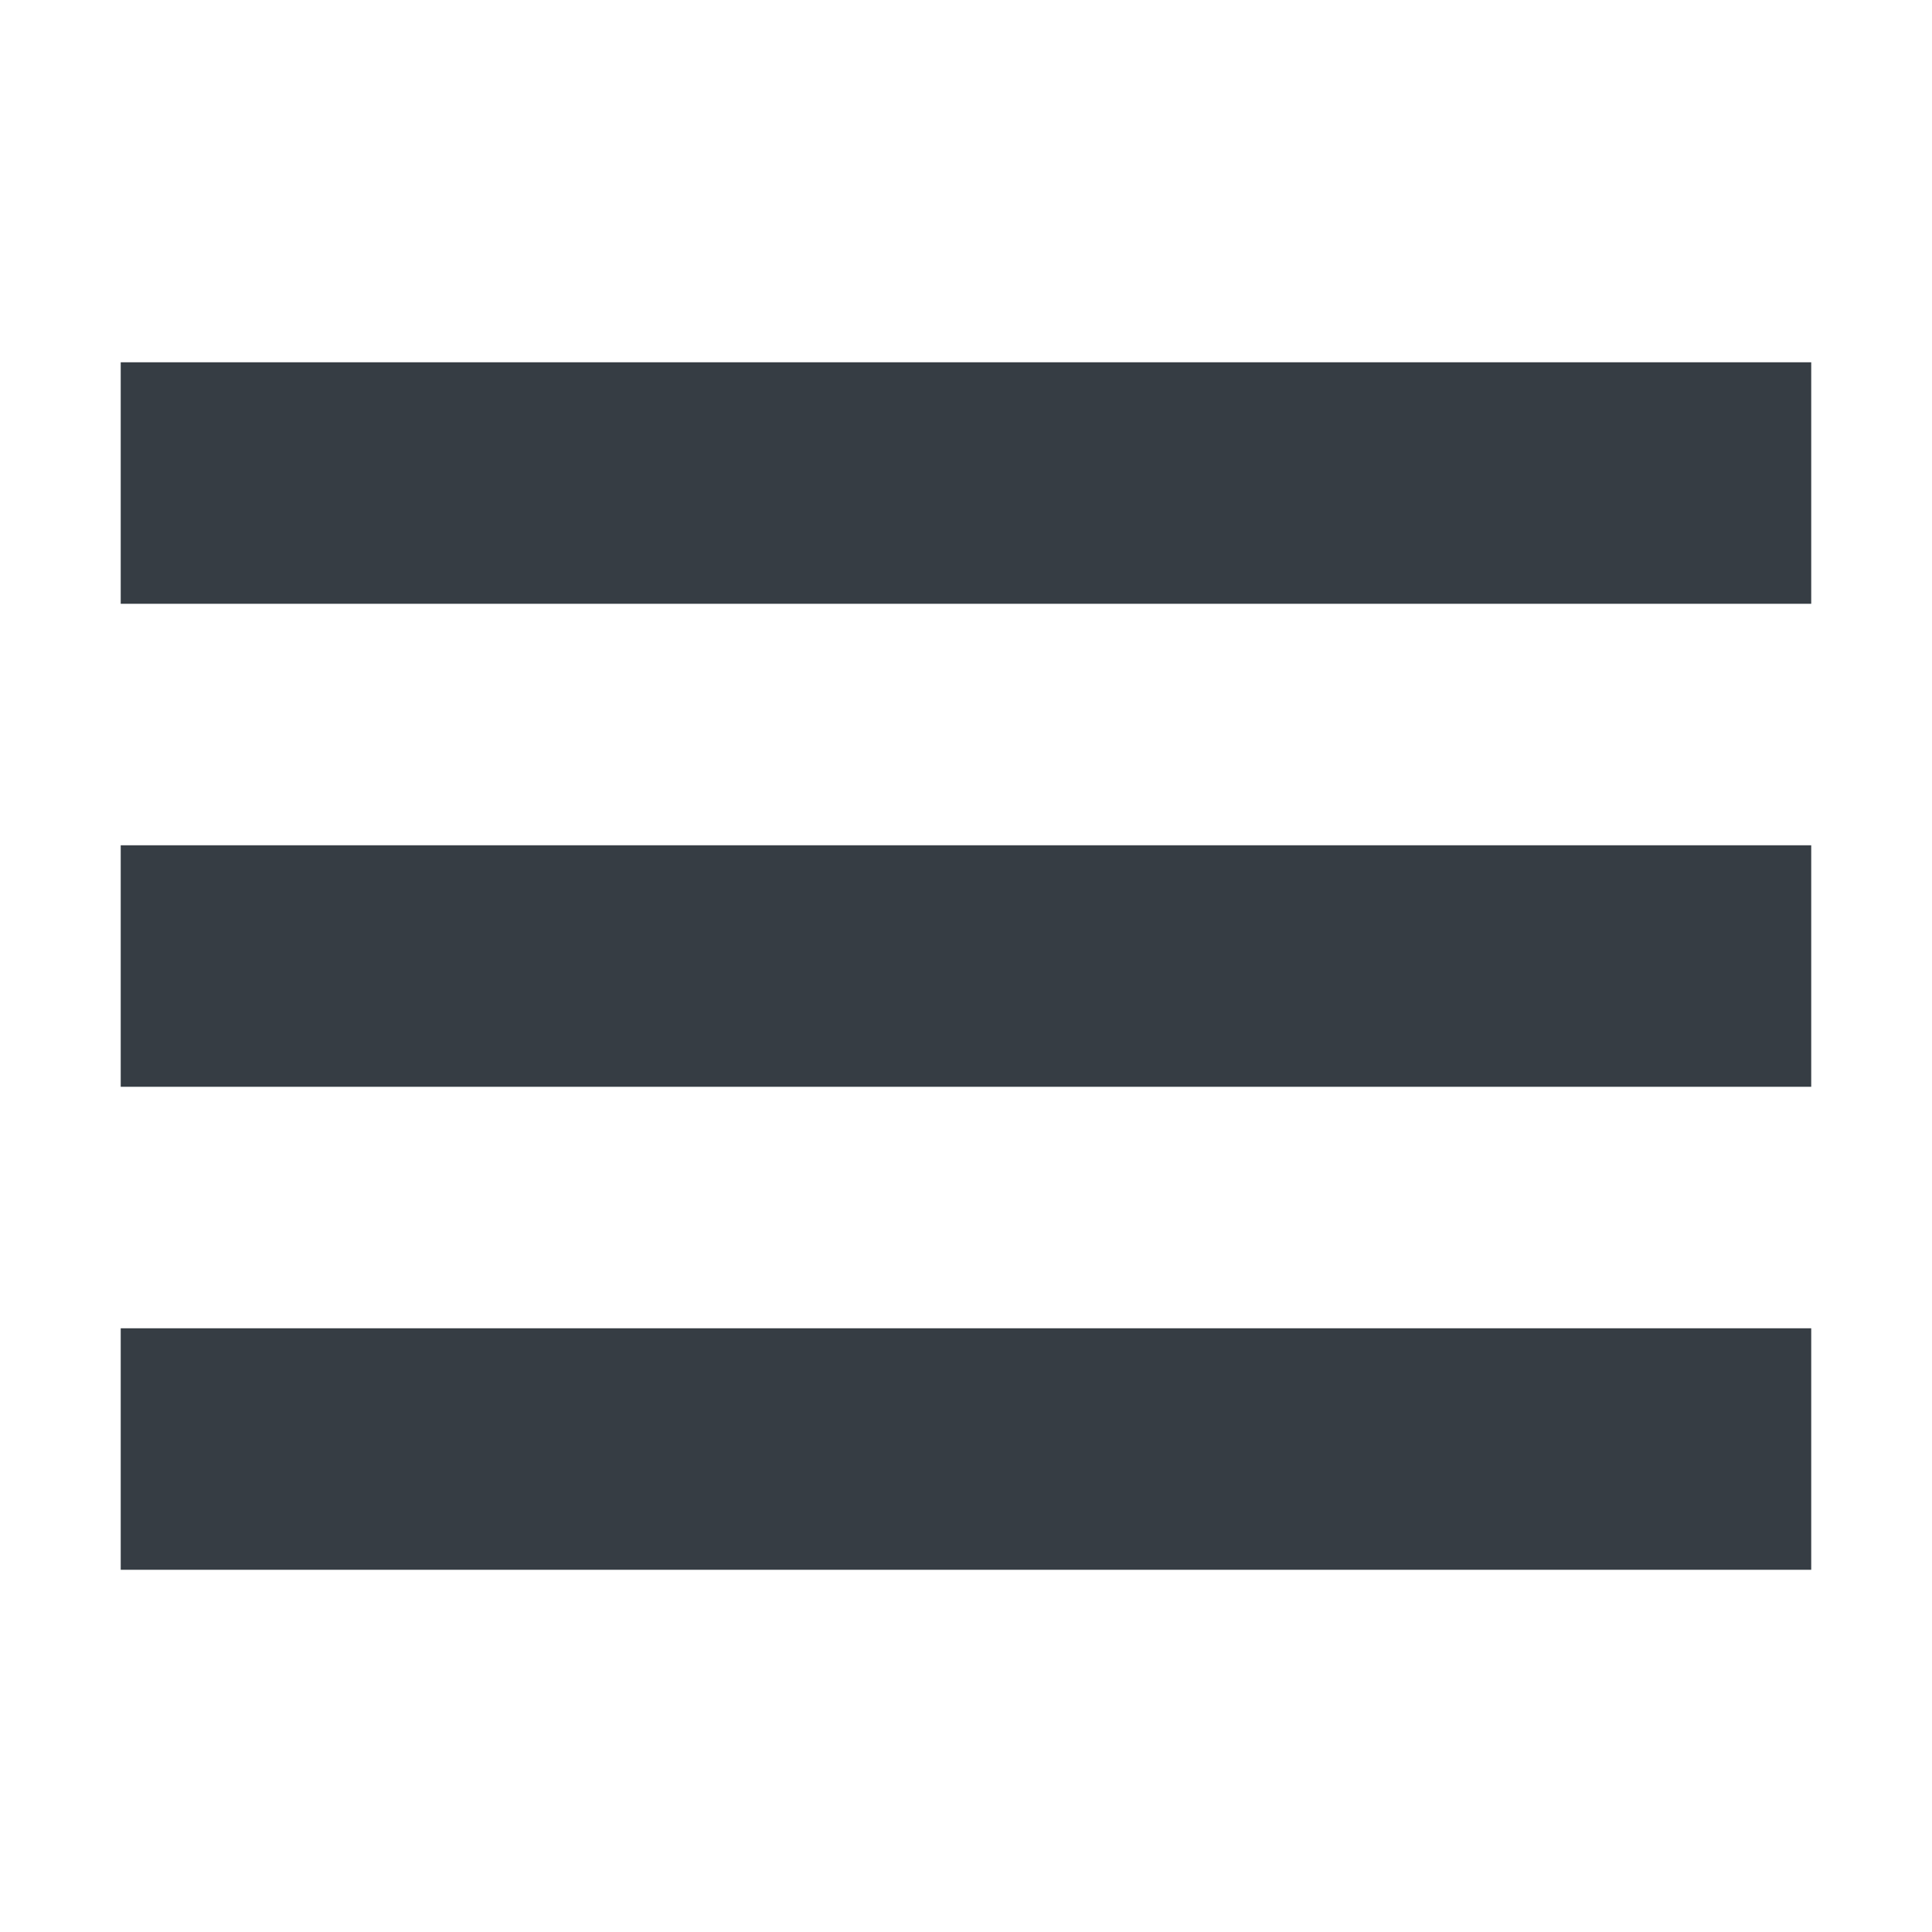 <svg fill="none" height="29" viewBox="0 0 29 29" width="29" xmlns="http://www.w3.org/2000/svg"><path d="m1.812 5.438v3.625h25.375v-3.625zm0 7.25v3.625h25.375v-3.625zm0 7.25v3.625h25.375v-3.625z" fill="#363d44"/></svg>